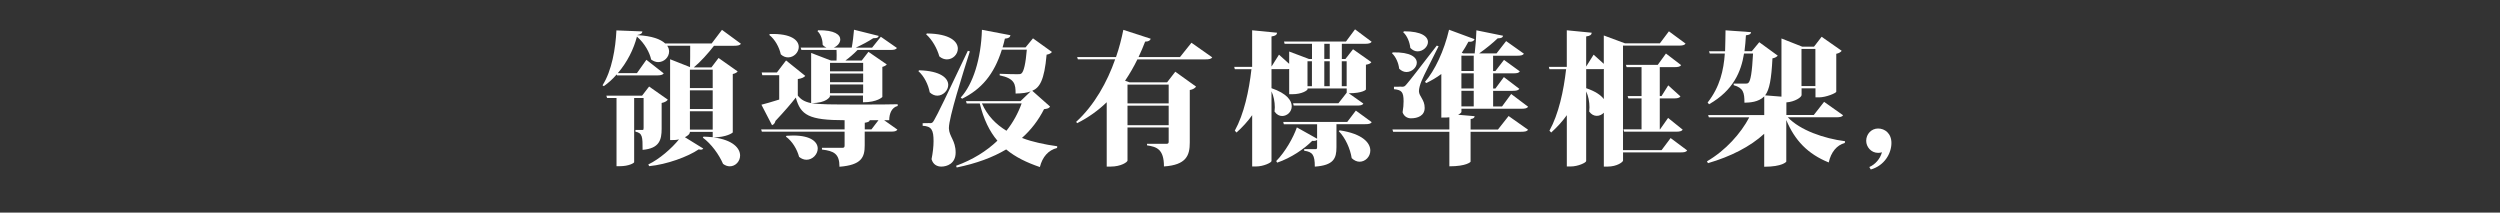 <svg width="341" height="29" viewBox="0 0 341 29" fill="none" xmlns="http://www.w3.org/2000/svg">
<rect x="0" y="0" width="341" height="29" fill="#333333" stroke="none"/>
<path d="M101.068 5.97C100.912 6.185 100.638 6.244 100.107 6.244H97.39C96.589 7.28 95.532 8.454 94.63 9.196H97.036L98.013 7.907L100.617 9.743C100.52 9.882 100.305 10.017 99.951 10.097V18.054C99.951 18.113 99.092 18.736 97.31 18.736C100.01 19.09 100.95 20.243 100.95 21.22C100.95 22.003 100.322 22.685 99.543 22.685C99.248 22.685 98.936 22.589 98.624 22.353C98.076 21.081 97.019 19.616 95.865 18.774L95.961 18.635C96.412 18.656 96.821 18.673 97.213 18.715V17.991H94.103C94.103 18.302 93.77 18.538 93.421 18.715L95.924 20.26C95.865 20.357 95.746 20.416 95.591 20.416C95.511 20.416 95.414 20.395 95.296 20.378C93.829 21.376 90.952 22.433 88.546 22.664L88.428 22.429C89.953 21.704 91.618 20.239 92.616 19.01C92.186 19.107 92.009 19.107 91.403 19.107V8.08L94.12 9.153C94.141 8.391 94.141 7.179 94.141 6.24H91.011C91.188 6.492 91.264 6.766 91.264 7.023C91.264 7.806 90.581 8.471 89.776 8.471C89.465 8.471 89.132 8.353 88.816 8.118C88.622 7.2 87.956 5.928 86.878 4.989C86.448 6.69 85.546 8.488 84.274 9.974H86.878L88.167 8.156L90.535 10.012C90.379 10.227 90.084 10.286 89.578 10.286H84.16L84.122 10.147C83.596 10.753 83.006 11.301 82.361 11.751L82.184 11.633C83.457 9.659 83.966 6.589 84.08 4.147L87.619 4.286C87.598 4.539 87.442 4.678 86.937 4.775V4.796C88.951 4.893 90.126 5.364 90.733 5.928H97.07L98.477 4.072L101.059 5.966L101.068 5.97ZM91.091 13.595C90.973 13.772 90.678 13.966 90.248 14.046V17.566C90.248 19.09 89.937 20.243 87.649 20.441C87.649 18.681 87.649 18.155 86.671 17.957V17.721H87.67C87.767 17.721 87.788 17.642 87.788 17.448V13.364H86.499V22.121C86.499 22.239 85.774 22.669 84.544 22.669H84.093V13.364H82.804L82.707 13.052H87.577L88.538 11.802L91.099 13.6L91.091 13.595ZM97.213 9.507H94.103V12.008H97.213V9.507ZM94.103 12.324V14.867H97.213V12.324H94.103ZM94.103 17.679H97.213V15.178H94.103V17.679Z" fill="white"/>
<path d="M113.214 13.124C113.214 13.204 112.747 14.063 110.691 14.063C111.824 14.256 113.134 14.256 117.849 14.256C119.492 14.256 121.253 14.256 122.445 14.218V14.454C121.645 14.648 121.291 15.473 121.291 16.391H120.588L122.408 17.679C122.252 17.915 121.995 17.953 121.468 17.953H117.946V19.831C117.946 21.452 117.516 22.509 114.504 22.744C114.504 20.963 113.741 20.593 112.115 20.399V20.163H114.891C115.127 20.163 115.203 20.083 115.203 19.852V17.957H103.916L103.819 17.646H115.203V16.395C110.333 16.395 109.199 15.713 108.55 13.305C107.944 14.088 107.025 15.162 105.774 16.492C105.715 16.766 105.538 17.002 105.306 17.077L103.857 14.282C104.346 14.164 105.226 13.911 106.284 13.579V10.257H103.975L103.895 9.886H105.968L107.219 8.244L109.84 10.353C109.684 10.53 109.389 10.707 108.82 10.783V13.031C109.233 13.557 109.701 13.873 110.64 14.067V7.221L113.341 8.257H114.103C114.124 7.806 114.124 7.238 114.103 6.808H109.309L109.212 6.497H112.734C112.557 6.417 112.363 6.303 112.208 6.105C112.208 5.423 111.955 4.657 111.504 4.248L111.601 4.13C113.851 4.093 114.613 4.737 114.613 5.381C114.613 5.853 114.221 6.299 113.712 6.497H116.176C116.315 5.773 116.429 4.758 116.488 4.055L119.854 4.897C119.774 5.208 119.442 5.208 119.113 5.208C118.506 5.621 117.588 6.109 116.724 6.501H118.953L120.145 5.015L122.336 6.539C122.197 6.775 121.927 6.812 121.434 6.812H116.973C116.505 7.301 115.856 7.869 115.308 8.261H117.537L118.456 7.069L120.958 8.791C120.861 8.909 120.663 9.044 120.352 9.124V13.229C120.352 13.229 119.686 13.953 117.71 13.953V13.035H113.189V13.132L113.214 13.124ZM105.02 4.64C107.973 4.543 108.951 5.52 108.951 6.4C108.951 7.141 108.285 7.827 107.501 7.827C107.169 7.827 106.819 7.709 106.503 7.415C106.288 6.438 105.702 5.36 104.919 4.758L105.016 4.64H105.02ZM107.27 18.521C107.581 18.5 107.897 18.483 108.171 18.483C110.674 18.483 111.538 19.401 111.538 20.265C111.538 21.048 110.834 21.789 110.012 21.789C109.68 21.789 109.33 21.671 108.997 21.397C108.723 20.361 108.058 19.246 107.198 18.639L107.278 18.521H107.27ZM117.735 8.572H113.214V9.726H117.735V8.572ZM113.214 11.208H117.735V10.033H113.214V11.208ZM113.214 12.715H117.735V11.524H113.214V12.715ZM118.869 17.641L119.829 16.391H118.637C118.599 16.568 118.46 16.665 117.954 16.745V17.646H118.873L118.869 17.641Z" fill="white"/>
<path d="M125.365 9.587C128.34 9.667 129.338 10.682 129.338 11.583C129.338 12.345 128.635 13.048 127.851 13.048C127.497 13.048 127.147 12.909 126.815 12.597C126.621 11.54 126.052 10.387 125.268 9.705L125.365 9.587ZM126.772 16.799C127.105 16.799 127.185 16.799 127.417 16.387C127.757 15.853 129.289 12.7 132.014 6.926L132.287 7.006C131.31 10.096 129.431 16.037 129.431 17.443V17.523C129.469 18.618 130.349 19.166 130.349 20.808C130.349 22.332 129.157 22.723 128.394 22.723C127.868 22.723 127.278 22.487 127.063 21.709C127.24 20.829 127.337 19.97 127.337 19.267C127.337 17.759 127.084 17.212 125.85 17.157V16.803C126.553 16.803 126.768 16.782 126.768 16.782V16.803L126.772 16.799ZM126.423 4.564C129.612 4.602 130.649 5.68 130.649 6.636C130.649 7.419 129.966 8.101 129.161 8.101C128.828 8.101 128.458 7.983 128.125 7.692C127.83 6.619 127.147 5.406 126.326 4.682L126.423 4.564ZM143.482 7.086C143.364 7.263 143.111 7.398 142.757 7.457C142.445 10.993 141.797 11.953 140.802 12.383L143.229 14.534C143.09 14.77 142.896 14.829 142.407 14.888C141.645 16.395 140.646 17.704 139.395 18.816C140.882 19.384 142.547 19.717 144.207 19.949L144.185 20.184C142.993 20.479 142.188 21.397 141.839 22.786C140.057 22.18 138.514 21.439 137.242 20.382C135.401 21.477 133.172 22.298 130.493 22.845L130.413 22.61C132.683 21.788 134.558 20.614 136.046 19.191C134.971 17.919 134.167 16.277 133.64 14.109H131.858L131.761 13.797H139.193L140.583 12.467C140.073 12.661 139.467 12.741 138.527 12.761C138.527 11.49 138.43 10.707 136.357 10.277V10.063C137.12 10.101 138.354 10.122 138.746 10.122C139.041 10.122 139.197 10.122 139.315 10.025C139.648 9.789 139.901 8.656 140.057 6.779H136.652C135.578 10.202 133.834 12.176 131.234 13.465L131.04 13.309C132.721 11.49 133.817 8.029 133.935 4.063L137.828 4.804C137.769 5.078 137.592 5.233 137.065 5.271C136.968 5.684 136.871 6.092 136.753 6.463H139.884L140.899 5.229L143.482 7.086ZM133.935 14.1C134.659 15.764 135.831 16.955 137.28 17.835C138.182 16.702 138.864 15.448 139.353 14.1H133.935Z" fill="white"/>
<path d="M162.517 5.831L165.352 7.827C165.196 8.042 164.944 8.101 164.375 8.101H155.14C154.668 9.078 154.103 10.054 153.459 11.014L154.065 11.229H159.193L160.309 9.781L163.145 11.814C163.006 12.008 162.736 12.206 162.285 12.282V19.456C162.285 21.195 161.817 22.504 158.763 22.702C158.763 20.315 157.743 20.024 156.454 19.827V19.612H159.155C159.332 19.612 159.408 19.515 159.408 19.338V17.385H153.791V21.902C153.791 22.096 152.932 22.723 151.483 22.723H150.956V13.945C149.823 15.04 148.491 16.016 146.924 16.799L146.785 16.623C149.288 14.336 151.032 11.166 152.106 8.097H147.021L146.924 7.785H152.224C152.675 6.497 152.987 5.225 153.223 4.072L156.96 5.284C156.88 5.499 156.707 5.676 156.197 5.676C155.944 6.358 155.628 7.065 155.296 7.785H160.95L162.513 5.831H162.517ZM159.408 11.541H153.791V14.101H159.408V11.541ZM153.791 17.073H159.408V14.416H153.791V17.073Z" fill="white"/>
<path d="M173.433 9.431V12.029C175.506 12.732 176.193 13.709 176.193 14.492C176.193 15.275 175.548 15.823 174.883 15.823C174.512 15.823 174.141 15.646 173.846 15.216C173.867 15.023 173.884 14.825 173.884 14.631C173.884 13.89 173.728 13.086 173.433 12.463V21.965C173.433 22.18 172.338 22.706 171.322 22.706H170.796V15.709C170.189 16.568 169.464 17.351 168.664 18.075L168.428 17.823C169.679 15.553 170.366 12.408 170.699 9.436H168.428L168.348 9.124H170.792V4.131L174.196 4.463C174.158 4.737 174.002 4.893 173.433 4.973V9.078L174.453 7.457L175.843 8.707V7.027L178.544 8.046H178.957V5.975H175.22L175.14 5.663H183.591L184.826 4L187.096 5.701C186.941 5.916 186.667 5.975 186.157 5.975H183.027V8.046H183.515L184.552 6.716L187.054 8.476C186.936 8.652 186.759 8.749 186.313 8.829V12.21C186.313 12.248 185.845 12.72 183.966 12.72L185.963 14.126C185.824 14.362 185.554 14.399 185.045 14.399H176.458L176.378 14.088H182.559L183.692 12.64V12.071H178.35V12.168C178.35 12.324 177.587 12.85 176.294 12.85H175.843V9.41C175.725 9.431 175.569 9.431 175.392 9.431H173.437H173.433ZM184.935 15.082L187.105 16.665C186.949 16.901 186.675 16.938 186.165 16.938H182.293V20.088C182.293 21.595 181.923 22.551 179.34 22.728C179.34 21.145 179.045 20.715 177.891 20.559V20.345H179.475C179.614 20.345 179.652 20.248 179.652 20.05V19.073C179.534 19.191 179.34 19.25 178.986 19.212C177.87 20.328 176.13 21.519 174.213 22.184L174.074 21.97C175.325 20.698 176.42 18.745 176.892 17.376L179.652 18.921V16.947H175.114L175.034 16.635H183.76L184.935 15.09V15.082ZM178.948 8.353H178.342V11.755H178.948V8.353ZM180.634 5.97V8.042H181.375V5.97H180.634ZM180.634 11.755H181.375V8.353H180.634V11.755ZM182.723 17.776C185.875 18.244 186.911 19.498 186.911 20.534C186.911 21.376 186.229 22.058 185.445 22.058C185.091 22.058 184.72 21.902 184.371 21.57C184.177 20.298 183.511 18.795 182.609 17.894L182.727 17.776H182.723ZM183.684 8.353H183.018V11.755H183.684V8.353Z" fill="white"/>
<path d="M189.966 7.145C192.43 7.086 193.252 7.827 193.252 8.551C193.252 9.196 192.586 9.823 191.845 9.823C191.512 9.823 191.162 9.684 190.846 9.372C190.766 8.61 190.395 7.751 189.869 7.263L189.966 7.145ZM204.324 17.663L205.773 15.823L208.432 17.7C208.276 17.915 208.023 17.974 207.471 17.974H200.587V22.058C200.587 22.096 200.018 22.685 197.693 22.685V17.974H190.025L189.928 17.663H197.693V15.999C197.339 16.037 197.263 16.037 196.597 16.037V10.092C195.952 10.581 195.266 10.972 194.541 11.326L194.364 11.17C195.695 9.646 196.985 6.926 197.65 4.055L201.13 5.343C201.034 5.579 200.819 5.735 200.288 5.697C200.014 6.223 199.702 6.732 199.386 7.204L199.601 7.284H201.147C201.265 6.328 201.362 5.036 201.383 4.135L205.023 4.876C204.964 5.111 204.787 5.229 204.282 5.229C203.654 5.836 202.677 6.636 201.758 7.284H204.126L205.436 5.604L207.863 7.326C207.724 7.541 207.454 7.6 206.924 7.6H203.658V9.692H203.97L205.146 8.168L207.299 9.73C207.164 9.966 206.89 10.004 206.38 10.004H203.663V12.075H203.974L205.129 10.513L207.24 12.117C207.1 12.332 206.81 12.391 206.321 12.391H203.663V14.522H204.876L206.127 12.821L208.436 14.559C208.297 14.774 208.027 14.833 207.497 14.833H199.34V15.263C199.34 15.343 199.184 15.498 198.889 15.654L201.139 15.848C201.118 16.041 201.021 16.18 200.591 16.239V17.667H204.328L204.324 17.663ZM191.12 11.835C191.491 11.835 191.571 11.835 191.845 11.503C192.196 11.113 193.572 9.353 195.974 6.223L196.226 6.303C195.561 7.671 194.132 10.408 193.896 11.052C193.703 11.503 193.543 12.067 193.543 12.442C193.564 13.166 194.326 13.574 194.326 14.711C194.326 15.785 193.387 16.138 192.447 16.138C191.958 16.138 191.491 15.865 191.314 15.317C191.411 14.749 191.449 14.244 191.449 13.81C191.449 12.539 191.175 12.265 190.138 12.168V11.835C190.88 11.835 191.116 11.814 191.116 11.814V11.835H191.12ZM191.508 4.269C193.951 4.269 194.773 5.01 194.773 5.735C194.773 6.379 194.09 7.006 193.366 7.006C193.033 7.006 192.683 6.867 192.367 6.539C192.287 5.756 191.937 4.876 191.39 4.387L191.508 4.269ZM201.017 7.591H199.336V9.684H201.017V7.591ZM201.017 12.071V10H199.336V12.071H201.017ZM201.017 14.513V12.383H199.336V14.513H201.017Z" fill="white"/>
<path d="M227.876 18.833L230.125 20.513C229.986 20.749 229.717 20.787 229.207 20.787H221.383V21.902C221.383 22.079 220.6 22.724 219.251 22.724H218.763V15.372C218.51 15.646 218.156 15.802 217.802 15.802C217.431 15.802 217.06 15.625 216.766 15.216C216.787 15.023 216.803 14.825 216.803 14.631C216.803 13.89 216.648 13.086 216.353 12.463V21.966C216.353 22.18 215.257 22.707 214.242 22.707H213.715V15.709C213.108 16.568 212.384 17.351 211.583 18.075L211.347 17.823C212.599 15.553 213.285 12.408 213.618 9.436H211.347L211.267 9.124H213.711V4.131L217.115 4.463C217.077 4.737 216.921 4.893 216.353 4.973V9.078L217.368 7.457L218.758 8.707V4.838L221.653 5.912H226.405L227.64 4.27L229.911 5.949C229.772 6.164 229.481 6.223 228.971 6.223H221.379V20.475H226.641L227.871 18.833H227.876ZM216.357 9.431V12.029C217.629 12.459 218.371 12.989 218.763 13.515V9.41C218.645 9.431 218.489 9.431 218.312 9.431H216.357ZM221.442 17.642H223.907V13.419H222.108L222.011 13.107H223.907V9.158H221.872L221.775 8.846H226.119L227.235 7.301L229.308 8.884C229.169 9.099 228.878 9.158 228.39 9.158H226.393V13.107H226.629L227.547 11.642L229.211 13.149C229.076 13.364 228.781 13.423 228.31 13.423H226.393V17.646H226.431L227.526 16.084L229.523 17.688C229.384 17.903 229.093 17.962 228.605 17.962H221.522L221.442 17.65V17.642Z" fill="white"/>
<path d="M251.394 15.726C251.254 15.941 250.981 15.999 250.433 15.999H243.86C245.525 17.759 248.773 18.892 251.667 19.262L251.629 19.498C250.555 19.793 249.75 20.732 249.439 22.159C246.582 21.006 244.804 19.149 243.65 16.374V22.041C243.65 22.079 243.102 22.744 240.637 22.744V18.248C238.72 20.008 236.058 21.355 232.969 22.256L232.83 22.003C235.392 20.517 237.465 18.172 238.602 16.004H233.087L232.99 15.692H240.642V13.149C239.841 13.949 238.644 13.991 237.941 14.008C237.941 12.64 237.802 11.995 236.475 11.621V11.406H237.983C238.236 11.406 238.354 11.406 238.472 11.309C238.784 11.057 238.982 9.844 239.116 7.301H237.886C237.494 9.764 236.437 12.324 233.113 14.223L232.919 13.987C234.6 11.857 235.11 9.549 235.266 7.301H233.21L233.113 6.989H235.303C235.341 6.013 235.341 5.053 235.362 4.135L238.847 4.387C238.809 4.623 238.67 4.758 238.143 4.817C238.105 5.52 238.046 6.244 237.949 6.985H238.948L239.963 5.756L242.487 7.591C242.348 7.747 242.116 7.903 241.762 7.962C241.623 10.779 241.354 12.244 240.764 13.006L242.992 13.183V5.246L245.811 6.362H247.433L248.47 5.015L251.208 6.93C251.09 7.086 250.858 7.263 250.467 7.339V12.518C250.446 12.694 249.076 13.28 248.12 13.28H247.631V12.05H245.735V12.968C245.735 13.263 244.817 13.886 243.662 13.966V15.688H247.399L248.807 13.89L251.41 15.73L251.394 15.726ZM247.619 6.674H245.723V11.739H247.619V6.674Z" fill="white"/>
<path d="M254.975 22.782C255.796 22.429 256.462 21.65 256.698 20.77C256.521 20.829 256.348 20.85 256.171 20.85C255.211 20.85 254.549 20.029 254.549 19.208C254.549 18.29 255.253 17.528 256.171 17.528C257.09 17.528 257.991 18.193 257.991 19.503C257.991 20.909 257.052 22.593 255.173 23.119L254.979 22.787L254.975 22.782Z" fill="white"/>
</svg>
